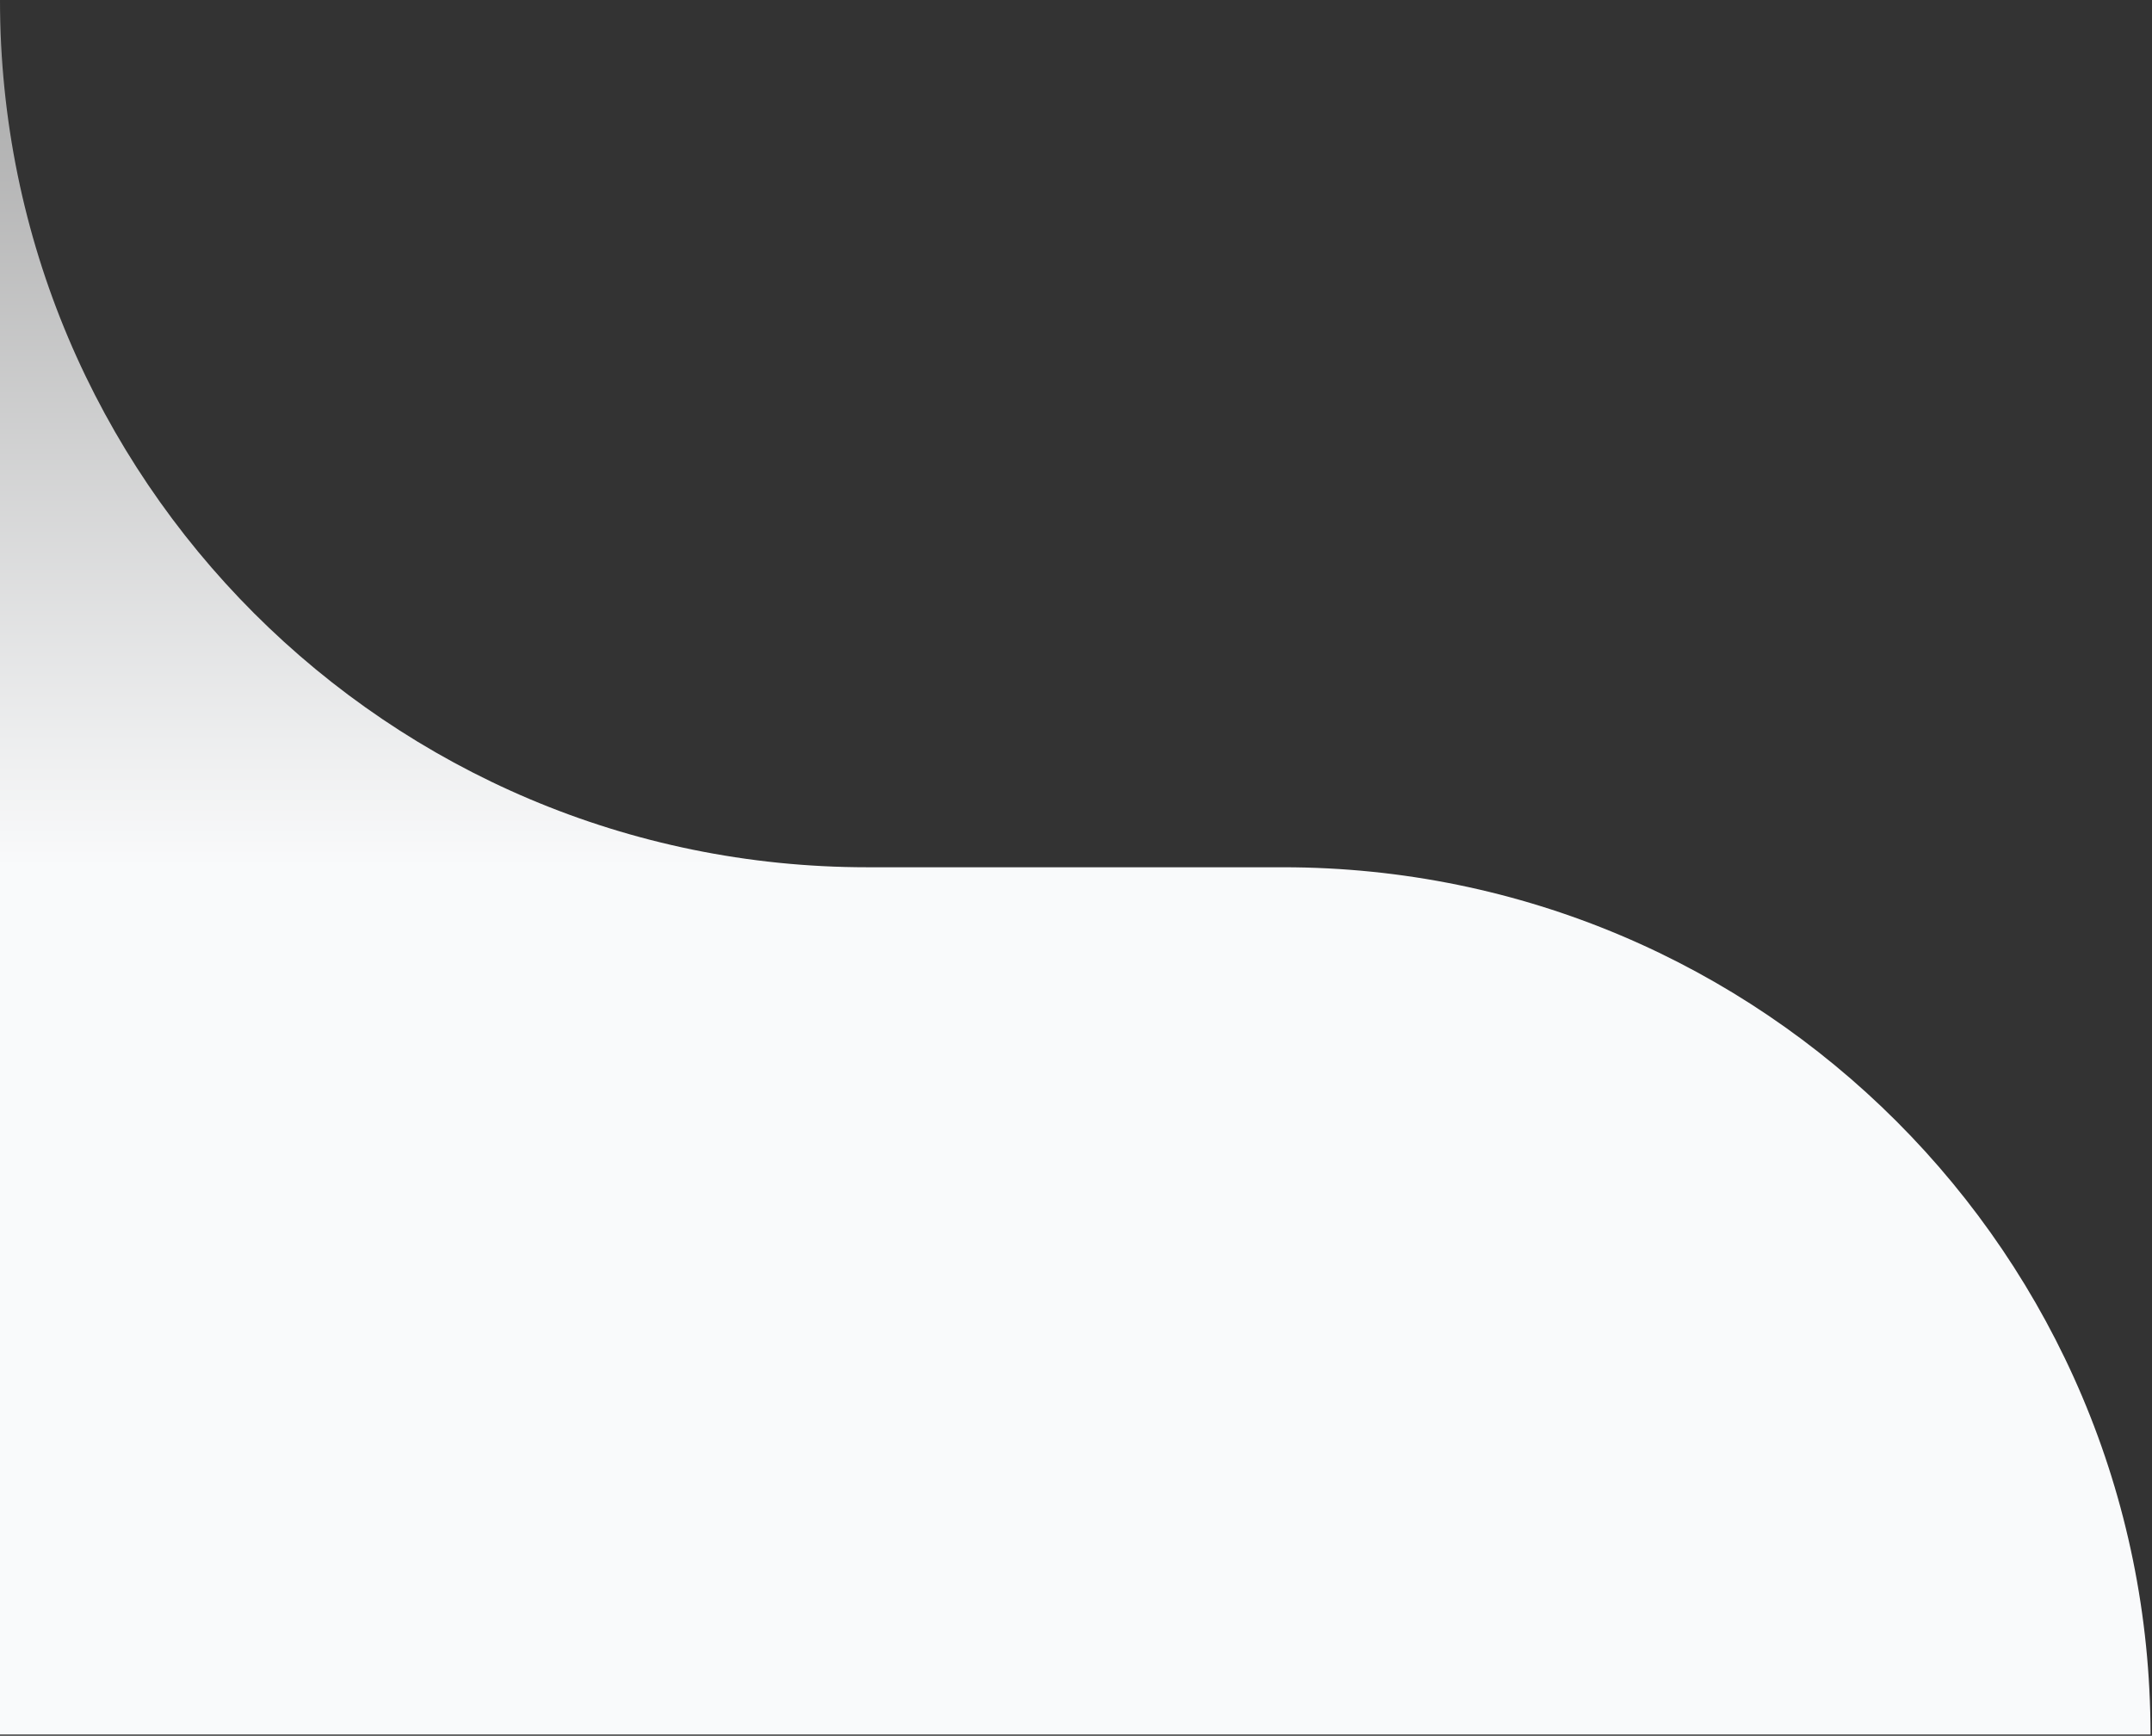 <svg width="1045" height="843" viewBox="0 0 1045 843" fill="none" xmlns="http://www.w3.org/2000/svg">
<rect x="0" y="0" width="1045" height="843" fill="#333333" stroke="none"/>
<path d="M0 0C0 232.62 188.576 421.195 421.195 421.195H623.083C855.703 421.196 1044.28 609.771 1044.28 842.391H0V0Z" fill="url(#paint0_linear_1412_583)"/>
<defs>
<linearGradient id="paint0_linear_1412_583" x1="0" y1="2.54382e-05" x2="2.05203e-05" y2="842.391" gradientUnits="userSpaceOnUse">
<stop stop-color="#A6A6A6"/>
<stop offset="0.5" stop-color="#F9FAFB"/>
</linearGradient>
</defs>
</svg>
